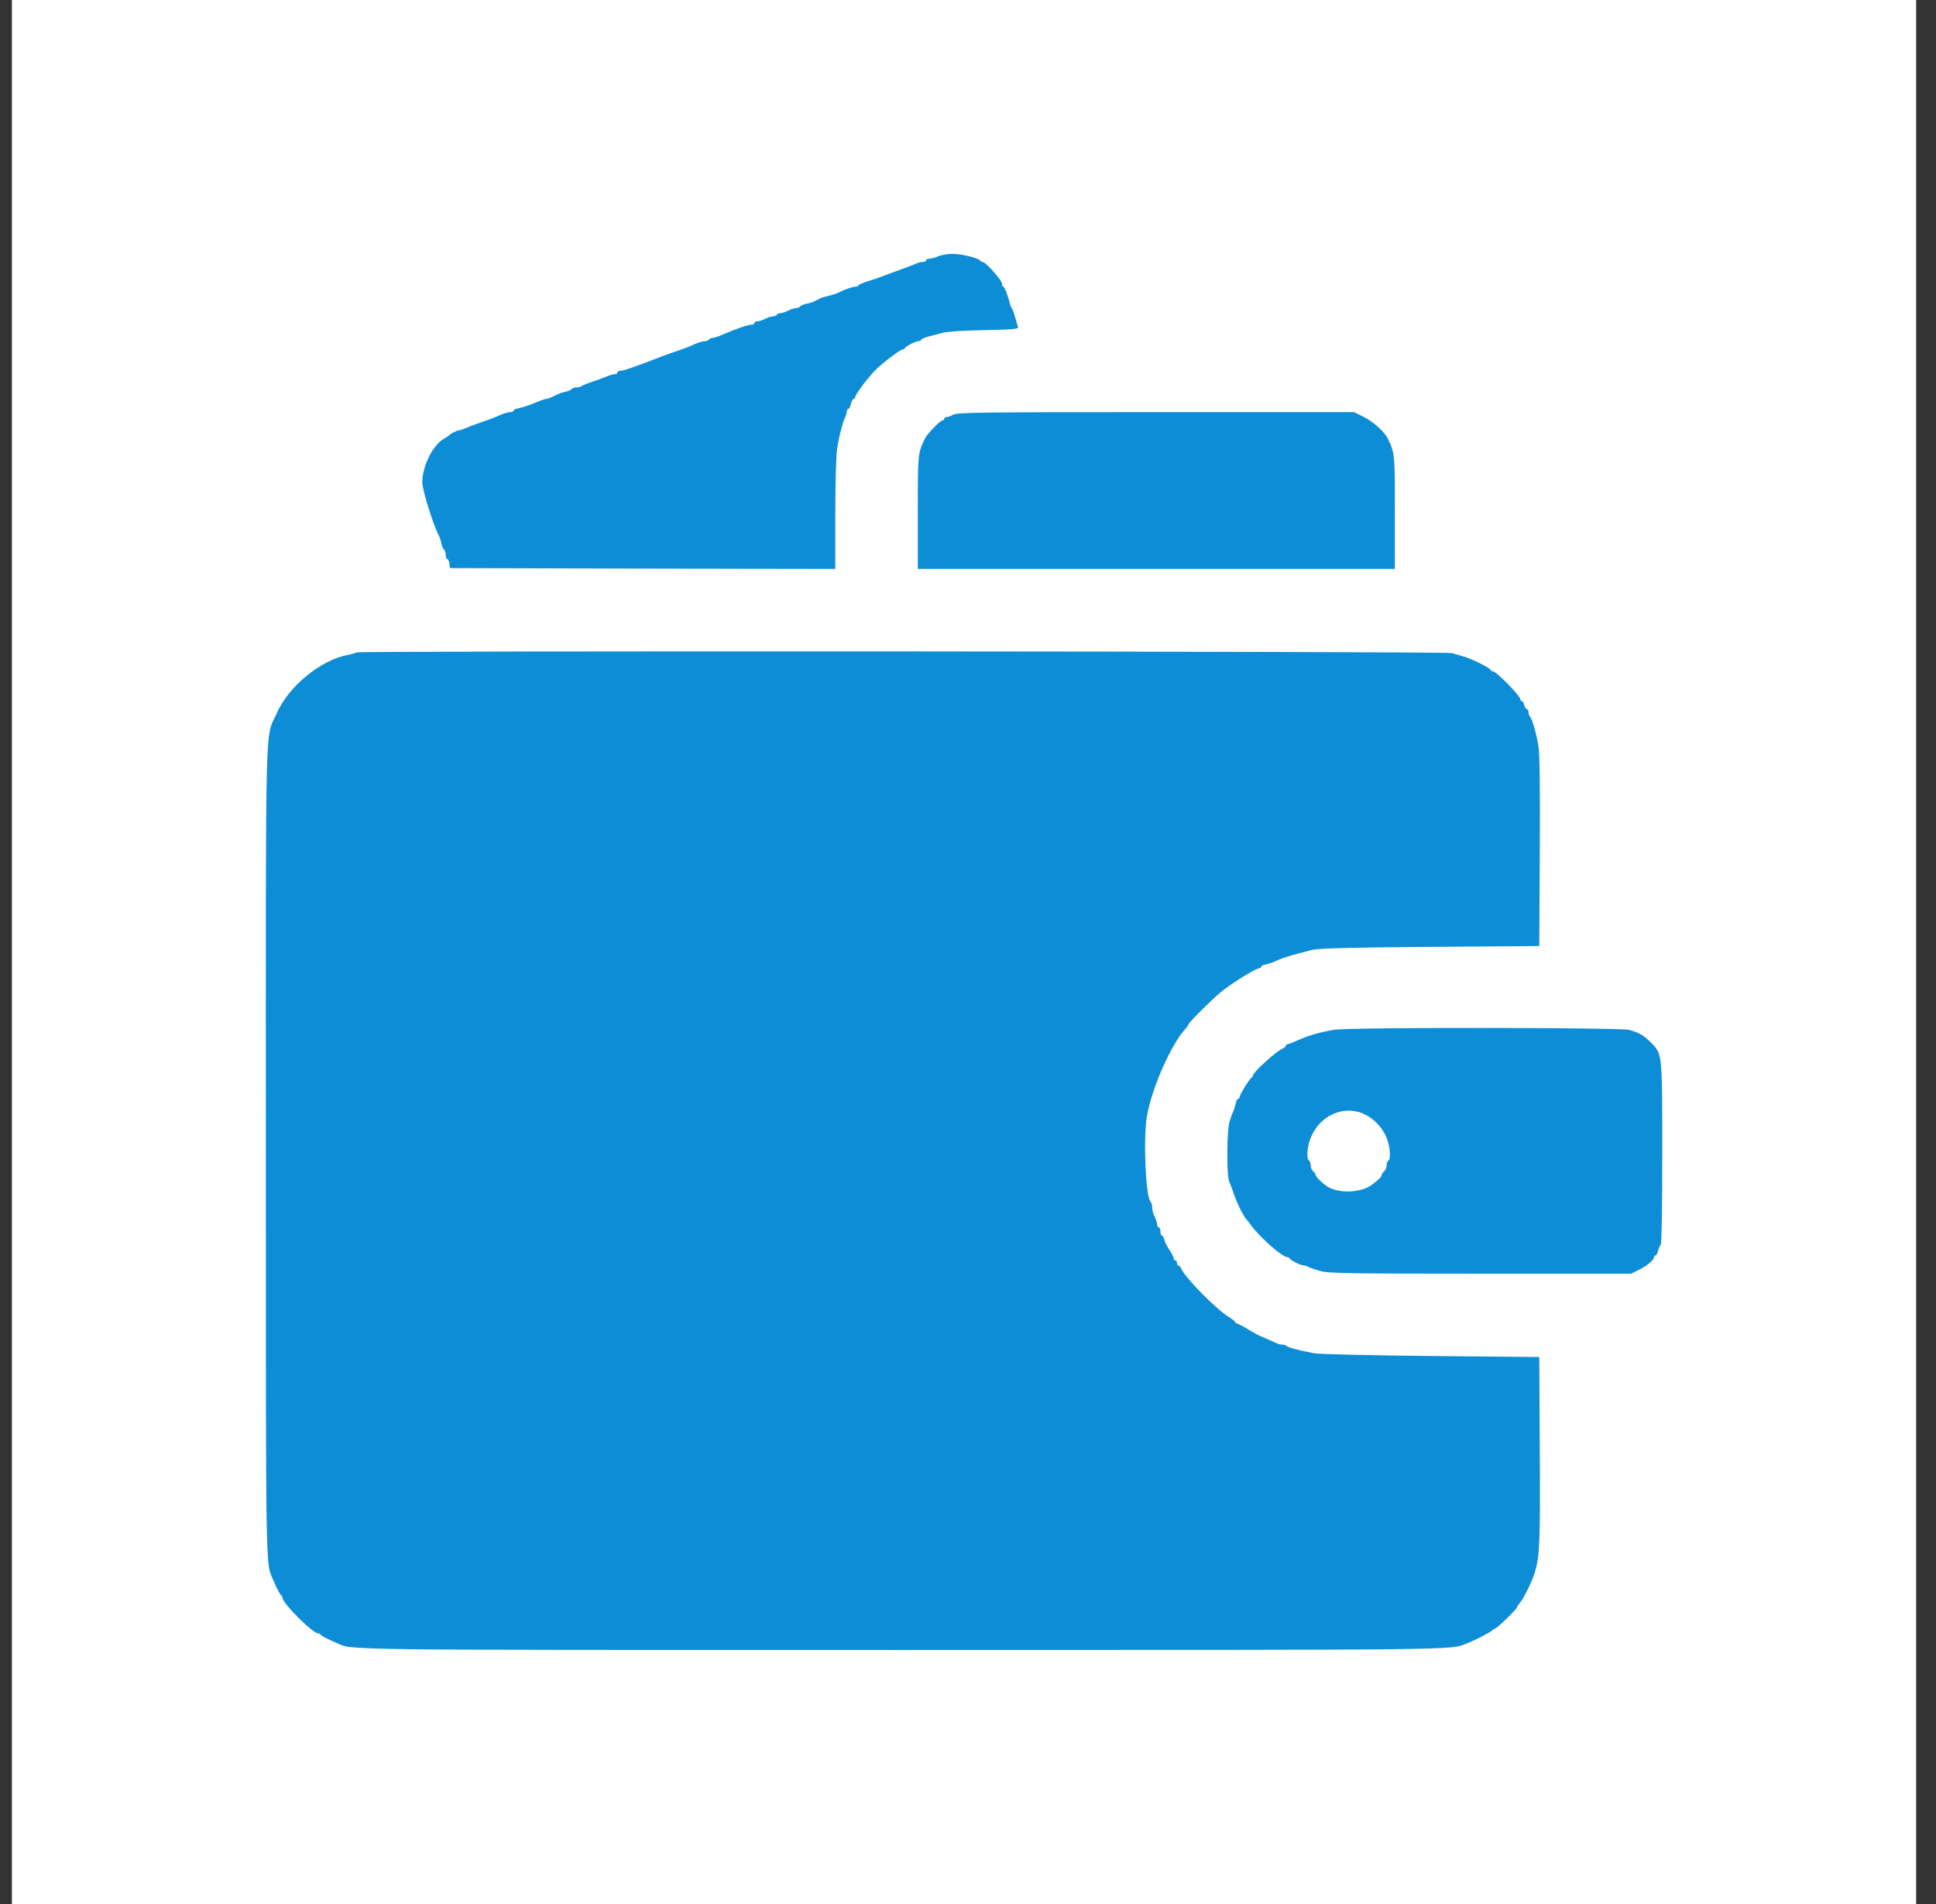 <svg width="61" height="60" viewBox="0 0 61 60" fill="none" xmlns="http://www.w3.org/2000/svg">
<rect x="0" y="0" width="61" height="60" fill="#333333" stroke="none"/>
<rect width="60" height="60" transform="translate(0.375)" fill="white"/>
<path d="M29.569 8.073C29.486 8.114 29.361 8.145 29.299 8.151C29.231 8.151 29.179 8.171 29.179 8.203C29.179 8.229 29.132 8.255 29.075 8.255C29.018 8.255 28.93 8.275 28.878 8.301C28.831 8.327 28.581 8.421 28.321 8.515C28.066 8.608 27.817 8.697 27.775 8.717C27.733 8.738 27.551 8.801 27.374 8.853C27.192 8.91 27.047 8.972 27.047 8.993C27.047 9.019 27 9.035 26.943 9.035C26.854 9.035 26.62 9.118 26.371 9.243C26.324 9.264 26.209 9.3 26.111 9.321C26.012 9.342 25.892 9.378 25.84 9.404C25.788 9.43 25.705 9.472 25.653 9.498C25.601 9.524 25.486 9.56 25.393 9.576C25.305 9.596 25.216 9.638 25.2 9.664C25.18 9.69 25.128 9.711 25.076 9.711C25.024 9.711 24.909 9.747 24.831 9.789C24.748 9.83 24.639 9.867 24.592 9.867C24.545 9.867 24.488 9.888 24.472 9.919C24.457 9.945 24.399 9.971 24.348 9.971C24.296 9.971 24.181 10.007 24.103 10.049C24.02 10.091 23.911 10.127 23.864 10.127C23.812 10.127 23.77 10.148 23.77 10.179C23.77 10.205 23.729 10.231 23.682 10.231C23.567 10.231 23.151 10.377 22.72 10.564C22.616 10.611 22.496 10.647 22.454 10.647C22.408 10.647 22.356 10.668 22.34 10.699C22.324 10.725 22.262 10.751 22.21 10.751C22.153 10.751 22.023 10.787 21.913 10.834C21.643 10.954 21.549 10.99 21.248 11.089C21.107 11.141 20.941 11.198 20.884 11.219C20.462 11.38 20.322 11.438 20 11.552C19.797 11.625 19.594 11.687 19.542 11.687C19.495 11.687 19.453 11.708 19.453 11.739C19.453 11.765 19.417 11.791 19.37 11.791C19.323 11.791 19.214 11.822 19.126 11.859C19.032 11.9 18.829 11.973 18.673 12.025C18.517 12.077 18.366 12.14 18.34 12.16C18.309 12.186 18.236 12.207 18.174 12.207C18.106 12.207 18.044 12.228 18.023 12.254C18.008 12.28 17.919 12.322 17.831 12.342C17.67 12.374 17.623 12.395 17.373 12.519C17.316 12.545 17.243 12.571 17.212 12.571C17.181 12.571 17.082 12.602 16.994 12.639C16.707 12.758 16.468 12.842 16.323 12.868C16.239 12.883 16.177 12.915 16.177 12.941C16.177 12.967 16.13 12.987 16.073 12.987C16.021 12.987 15.886 13.024 15.776 13.071C15.532 13.18 15.444 13.211 15.111 13.325C14.97 13.372 14.778 13.445 14.684 13.487C14.596 13.528 14.497 13.559 14.466 13.559C14.403 13.559 14.195 13.664 14.149 13.721C14.133 13.736 14.05 13.788 13.966 13.84C13.629 14.038 13.301 14.714 13.306 15.198C13.311 15.463 13.649 16.545 13.831 16.888C13.857 16.935 13.894 17.044 13.909 17.138C13.93 17.226 13.972 17.314 13.998 17.33C14.024 17.351 14.045 17.419 14.045 17.491C14.045 17.559 14.065 17.616 14.091 17.616C14.117 17.616 14.149 17.679 14.159 17.757L14.175 17.902L20.249 17.918L26.319 17.928V16.207C26.319 15.213 26.345 14.334 26.376 14.137C26.438 13.736 26.563 13.263 26.636 13.133C26.662 13.081 26.683 13.003 26.683 12.961C26.683 12.92 26.703 12.883 26.73 12.883C26.756 12.883 26.792 12.811 26.813 12.727C26.834 12.639 26.87 12.571 26.896 12.571C26.922 12.571 26.943 12.545 26.943 12.519C26.943 12.436 27.348 11.9 27.588 11.656C27.827 11.422 28.368 11.011 28.446 11.011C28.472 11.011 28.503 10.995 28.513 10.969C28.539 10.912 28.846 10.751 28.94 10.751C28.987 10.751 29.023 10.73 29.023 10.709C29.023 10.683 29.132 10.637 29.273 10.6C29.408 10.564 29.611 10.512 29.725 10.481C29.84 10.449 30.422 10.413 31.02 10.402C32.008 10.382 32.102 10.371 32.071 10.293C32.055 10.246 32.014 10.101 31.977 9.971C31.941 9.841 31.899 9.726 31.878 9.711C31.863 9.695 31.832 9.628 31.816 9.555C31.759 9.31 31.649 9.035 31.613 9.035C31.587 9.035 31.572 8.993 31.572 8.941C31.572 8.837 31.057 8.255 30.963 8.255C30.932 8.255 30.895 8.239 30.885 8.213C30.854 8.135 30.282 7.995 30.006 8C29.85 8 29.658 8.036 29.569 8.073Z" fill="#0D8DD6"/>
<path d="M30.043 13.065C29.965 13.107 29.86 13.143 29.824 13.143C29.782 13.143 29.751 13.164 29.751 13.195C29.751 13.221 29.73 13.247 29.699 13.247C29.626 13.247 29.216 13.669 29.143 13.819C28.919 14.282 28.919 14.288 28.919 16.139V17.928H36.434H43.95V16.139C43.95 14.288 43.95 14.282 43.726 13.819C43.622 13.601 43.258 13.279 42.951 13.128L42.665 12.987H36.429C31 12.987 30.172 12.998 30.043 13.065Z" fill="#0D8DD6"/>
<path d="M11.22 20.56C11.205 20.581 11.085 20.612 10.96 20.638C10.107 20.794 9.088 21.631 8.719 22.479C8.344 23.322 8.376 22.151 8.376 36.261C8.376 49.716 8.37 49.238 8.594 49.758C8.745 50.106 8.823 50.252 8.859 50.267C8.88 50.278 8.896 50.309 8.896 50.34C8.896 50.517 9.853 51.474 10.03 51.474C10.061 51.474 10.092 51.49 10.102 51.51C10.118 51.547 10.264 51.625 10.612 51.776C11.132 52.005 10.352 51.994 28.435 51.994C46.337 51.994 45.687 51.999 46.212 51.791C46.451 51.698 46.945 51.448 47.008 51.386C47.044 51.349 47.096 51.318 47.112 51.318C47.164 51.318 47.798 50.699 47.798 50.652C47.798 50.626 47.84 50.564 47.892 50.507C48.001 50.387 48.287 49.804 48.36 49.55C48.516 49.04 48.532 48.577 48.516 45.701L48.5 42.763L45.094 42.731C43.123 42.711 41.568 42.674 41.401 42.643C40.923 42.554 40.595 42.466 40.548 42.419C40.517 42.393 40.455 42.372 40.403 42.372C40.351 42.372 40.267 42.352 40.215 42.326C40.096 42.268 39.779 42.128 39.685 42.092C39.643 42.076 39.492 41.993 39.347 41.904C39.206 41.816 39.045 41.733 38.998 41.717C38.946 41.696 38.905 41.67 38.905 41.65C38.905 41.629 38.827 41.572 38.738 41.514C38.348 41.285 37.376 40.303 37.225 39.99C37.199 39.928 37.152 39.876 37.126 39.876C37.105 39.876 37.084 39.84 37.084 39.798C37.084 39.756 37.064 39.72 37.032 39.72C37.007 39.72 36.98 39.689 36.98 39.652C36.98 39.616 36.923 39.502 36.856 39.403C36.783 39.299 36.71 39.153 36.689 39.075C36.674 39.002 36.637 38.94 36.611 38.94C36.585 38.94 36.564 38.883 36.564 38.81C36.564 38.737 36.544 38.68 36.512 38.68C36.486 38.68 36.46 38.638 36.46 38.586C36.46 38.539 36.424 38.43 36.382 38.347C36.341 38.269 36.304 38.139 36.304 38.061C36.304 37.983 36.284 37.9 36.252 37.868C36.096 37.712 36.018 35.871 36.138 35.169C36.294 34.28 36.903 32.902 37.35 32.423C37.402 32.361 37.449 32.298 37.449 32.278C37.449 32.225 38.156 31.523 38.473 31.258C38.78 31.003 39.565 30.514 39.669 30.514C39.706 30.514 39.737 30.494 39.737 30.468C39.737 30.442 39.81 30.4 39.903 30.384C39.997 30.364 40.106 30.327 40.153 30.306C40.335 30.218 40.507 30.156 40.777 30.083C40.933 30.041 41.183 29.974 41.323 29.937C41.521 29.885 42.4 29.859 45.042 29.838L48.5 29.812L48.516 26.848C48.526 24.84 48.516 23.764 48.474 23.519C48.412 23.129 48.282 22.666 48.209 22.583C48.183 22.557 48.162 22.495 48.162 22.443C48.162 22.391 48.142 22.349 48.11 22.349C48.084 22.349 48.048 22.292 48.027 22.219C48.012 22.146 47.975 22.089 47.949 22.089C47.923 22.089 47.902 22.063 47.902 22.037C47.902 21.923 47.143 21.153 47.034 21.153C46.997 21.153 46.966 21.132 46.966 21.111C46.966 21.054 46.384 20.768 46.124 20.69C46.014 20.659 45.848 20.612 45.754 20.581C45.562 20.523 11.278 20.503 11.22 20.56Z" fill="#0D8DD6"/>
<path d="M42.051 32.449C41.625 32.517 41.219 32.631 40.891 32.782C40.74 32.85 40.595 32.907 40.569 32.907C40.538 32.907 40.517 32.928 40.517 32.949C40.517 32.975 40.465 33.021 40.403 33.047C40.184 33.151 39.477 33.796 39.477 33.89C39.477 33.916 39.461 33.947 39.435 33.958C39.378 33.984 39.061 34.493 39.061 34.561C39.061 34.597 39.04 34.623 39.014 34.623C38.988 34.623 38.946 34.696 38.931 34.79C38.91 34.883 38.873 34.993 38.853 35.039C38.827 35.081 38.78 35.221 38.738 35.351C38.655 35.643 38.645 37.047 38.728 37.229C38.759 37.297 38.816 37.442 38.853 37.557C38.946 37.853 39.175 38.326 39.269 38.42C39.284 38.435 39.357 38.529 39.435 38.633C39.716 39.008 40.408 39.616 40.559 39.616C40.584 39.616 40.621 39.632 40.631 39.653C40.657 39.71 40.98 39.876 41.068 39.876C41.11 39.876 41.183 39.897 41.235 39.928C41.281 39.954 41.453 40.011 41.62 40.058C41.874 40.126 42.54 40.136 46.654 40.136H51.397L51.647 40.011C51.907 39.881 52.115 39.705 52.115 39.616C52.115 39.585 52.136 39.564 52.162 39.564C52.188 39.564 52.224 39.496 52.245 39.408C52.266 39.325 52.302 39.242 52.328 39.226C52.354 39.205 52.375 38.03 52.375 36.35C52.375 33.178 52.38 33.219 52.016 32.85C51.792 32.626 51.647 32.543 51.335 32.455C51.049 32.377 42.55 32.371 42.051 32.449ZM42.909 35.076C43.232 35.201 43.523 35.481 43.669 35.809C43.799 36.09 43.835 36.516 43.742 36.574C43.715 36.589 43.689 36.662 43.689 36.724C43.689 36.792 43.653 36.875 43.611 36.912C43.57 36.948 43.533 37 43.533 37.026C43.533 37.083 43.461 37.156 43.221 37.338C42.904 37.577 42.254 37.619 41.874 37.421C41.718 37.338 41.453 37.089 41.453 37.026C41.453 37 41.417 36.948 41.375 36.912C41.333 36.875 41.297 36.792 41.297 36.724C41.297 36.662 41.276 36.589 41.245 36.574C41.151 36.516 41.188 36.09 41.318 35.809C41.604 35.159 42.29 34.842 42.909 35.076Z" fill="#0D8DD6"/>
</svg>
